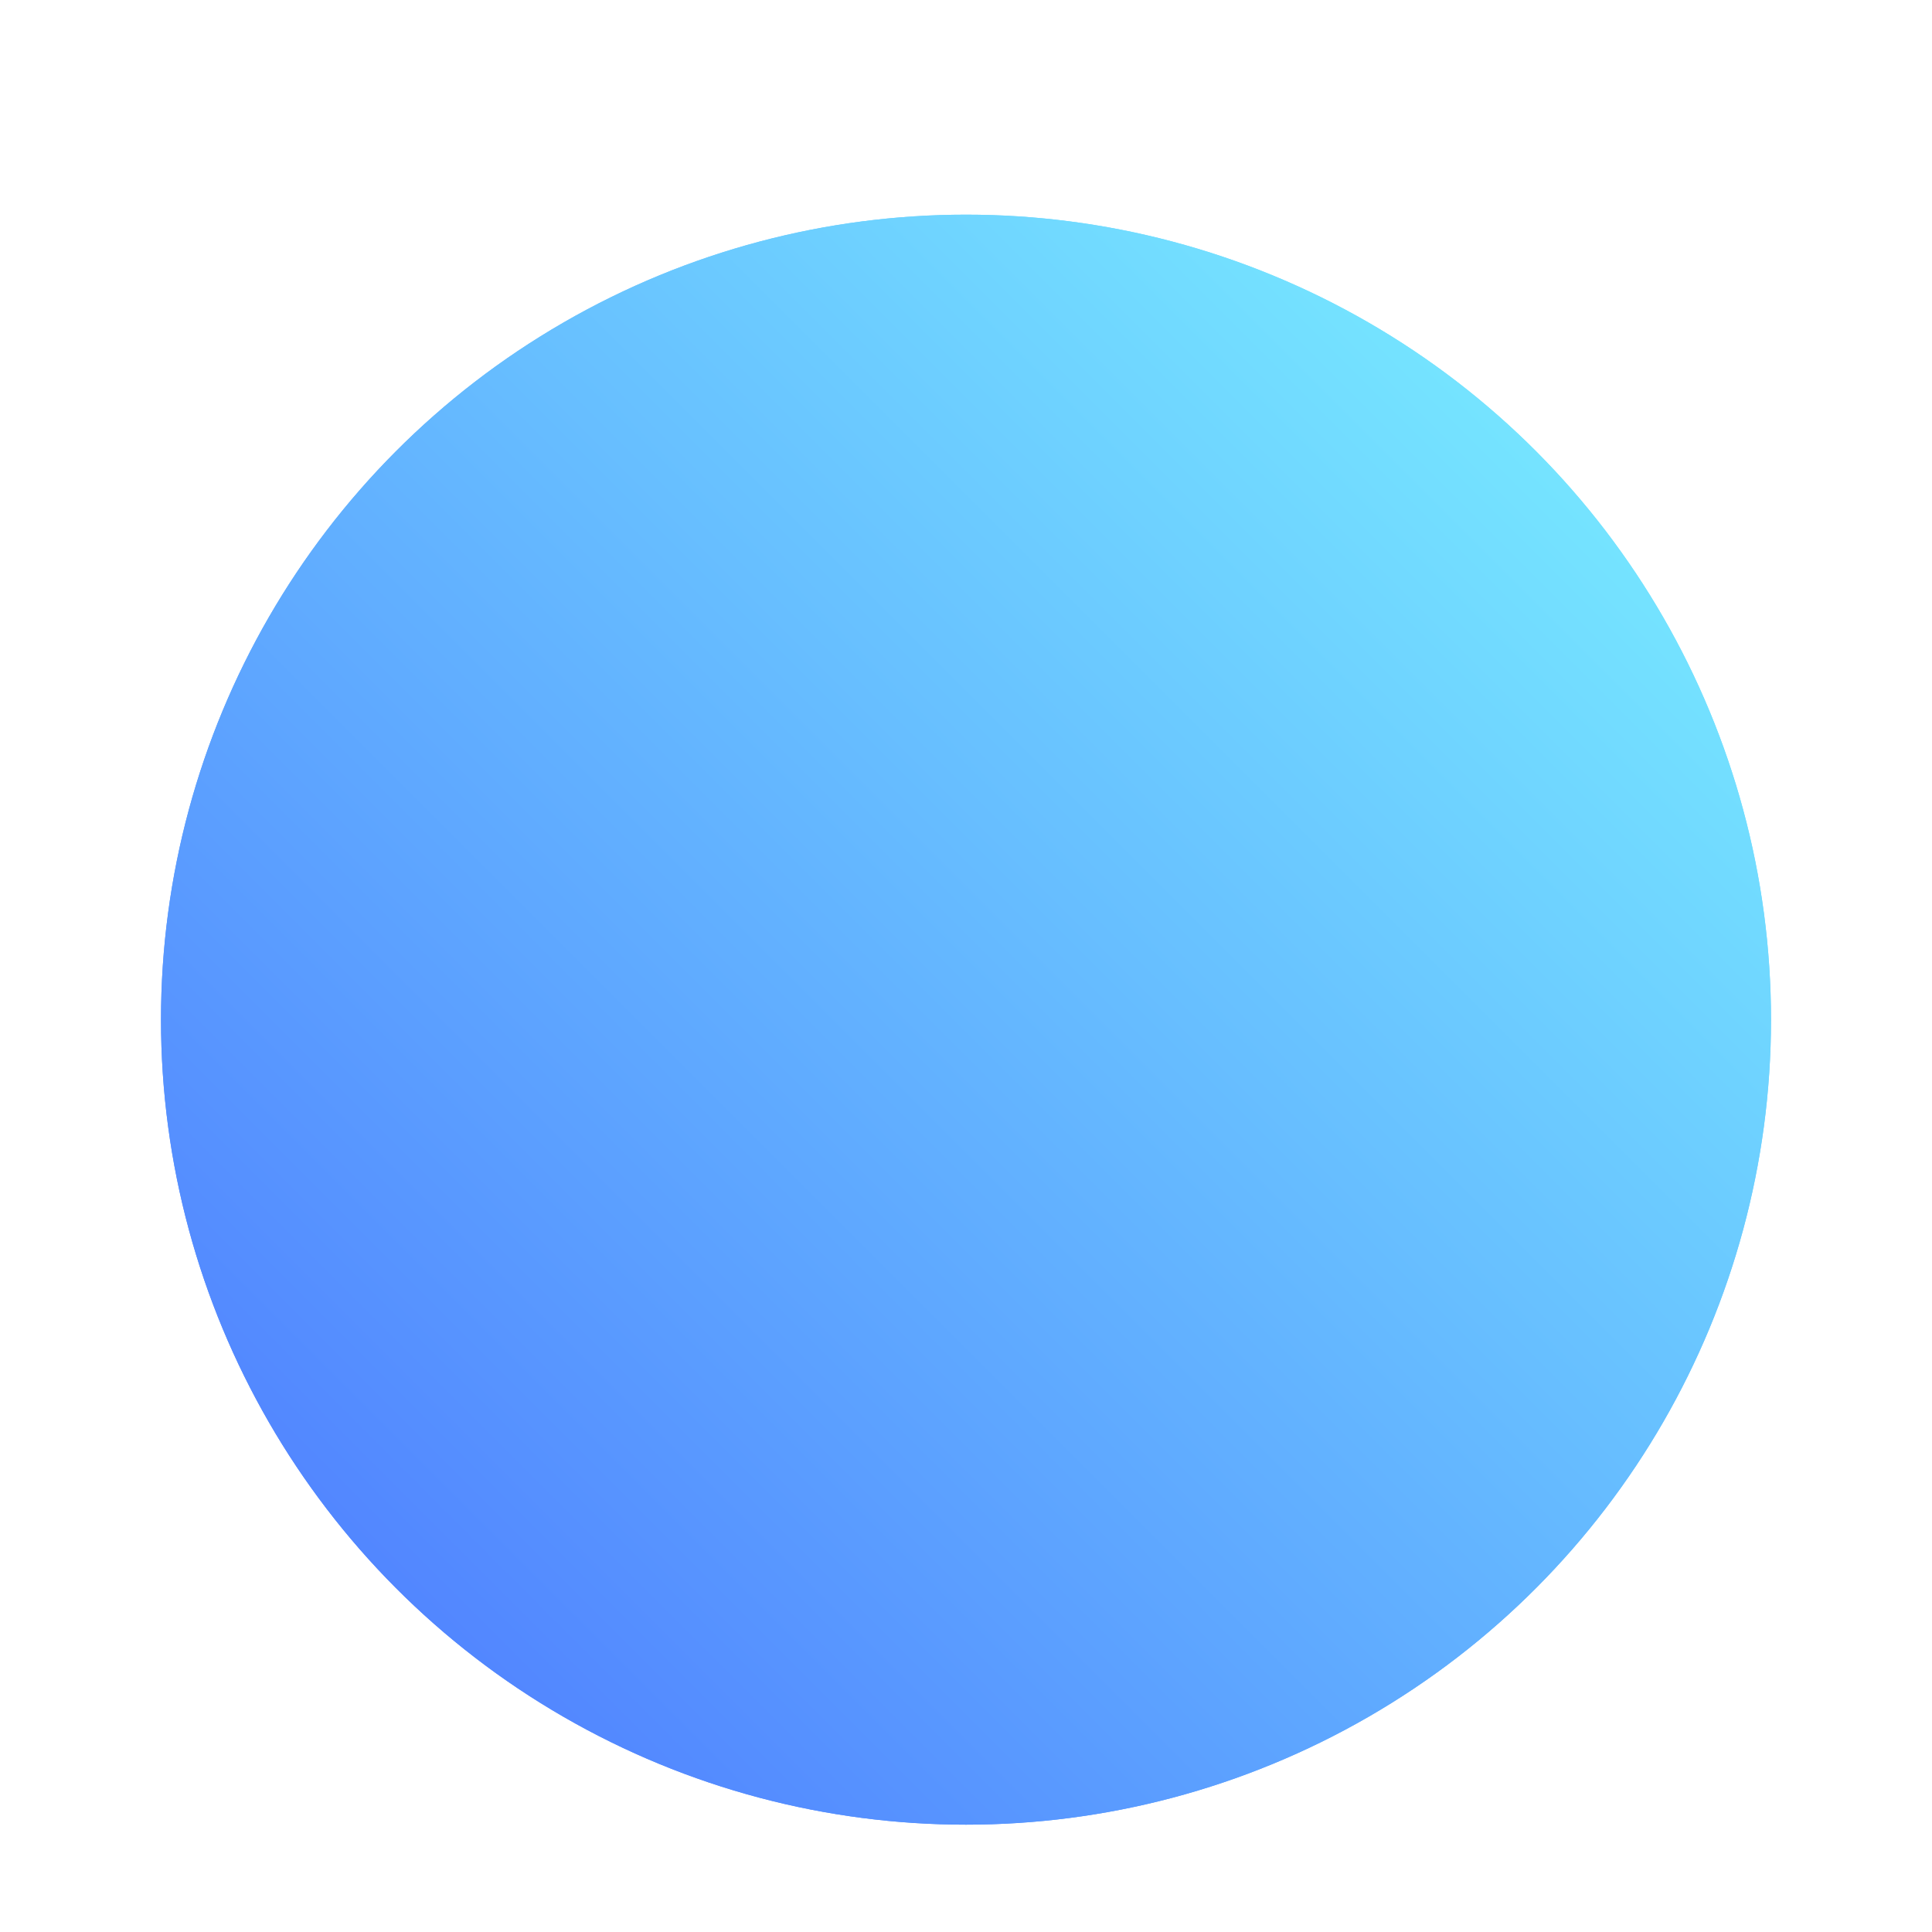 <?xml version="1.0" encoding="utf-8"?>
<svg xmlns="http://www.w3.org/2000/svg" fill="none" height="100%" overflow="visible" preserveAspectRatio="none" style="display: block;" viewBox="0 0 36 36" width="100%">
<g filter="url(#filter0_dd_0_49543)" id="Ellipse 7">
<circle cx="18" cy="17" fill="url(#paint0_linear_0_49543)" r="15"/>
<circle cx="18" cy="17" r="14.5" stroke="url(#paint1_linear_0_49543)"/>
</g>
<defs>
<filter color-interpolation-filters="sRGB" filterUnits="userSpaceOnUse" height="36" id="filter0_dd_0_49543" width="36" x="0" y="0">
<feFlood flood-opacity="0" result="BackgroundImageFix"/>
<feColorMatrix in="SourceAlpha" result="hardAlpha" type="matrix" values="0 0 0 0 0 0 0 0 0 0 0 0 0 0 0 0 0 0 127 0"/>
<feMorphology in="SourceAlpha" operator="erode" radius="1" result="effect1_dropShadow_0_49543"/>
<feOffset dy="1"/>
<feGaussianBlur stdDeviation="1"/>
<feComposite in2="hardAlpha" operator="out"/>
<feColorMatrix type="matrix" values="0 0 0 0 0.039 0 0 0 0 0.05 0 0 0 0 0.071 0 0 0 0.1 0"/>
<feBlend in2="BackgroundImageFix" mode="normal" result="effect1_dropShadow_0_49543"/>
<feColorMatrix in="SourceAlpha" result="hardAlpha" type="matrix" values="0 0 0 0 0 0 0 0 0 0 0 0 0 0 0 0 0 0 127 0"/>
<feOffset dy="1"/>
<feGaussianBlur stdDeviation="1.5"/>
<feComposite in2="hardAlpha" operator="out"/>
<feColorMatrix type="matrix" values="0 0 0 0 0.039 0 0 0 0 0.05 0 0 0 0 0.071 0 0 0 0.1 0"/>
<feBlend in2="effect1_dropShadow_0_49543" mode="normal" result="effect2_dropShadow_0_49543"/>
<feBlend in="SourceGraphic" in2="effect2_dropShadow_0_49543" mode="normal" result="shape"/>
</filter>
<linearGradient gradientUnits="userSpaceOnUse" id="paint0_linear_0_49543" x1="3" x2="33" y1="32" y2="2">
<stop stop-color="#4B73FF"/>
<stop offset="1" stop-color="#7CF7FF"/>
</linearGradient>
<linearGradient gradientUnits="userSpaceOnUse" id="paint1_linear_0_49543" x1="3" x2="33" y1="32" y2="2">
<stop stop-color="#4B73FF"/>
<stop offset="1" stop-color="#7CF7FF"/>
</linearGradient>
</defs>
</svg>
